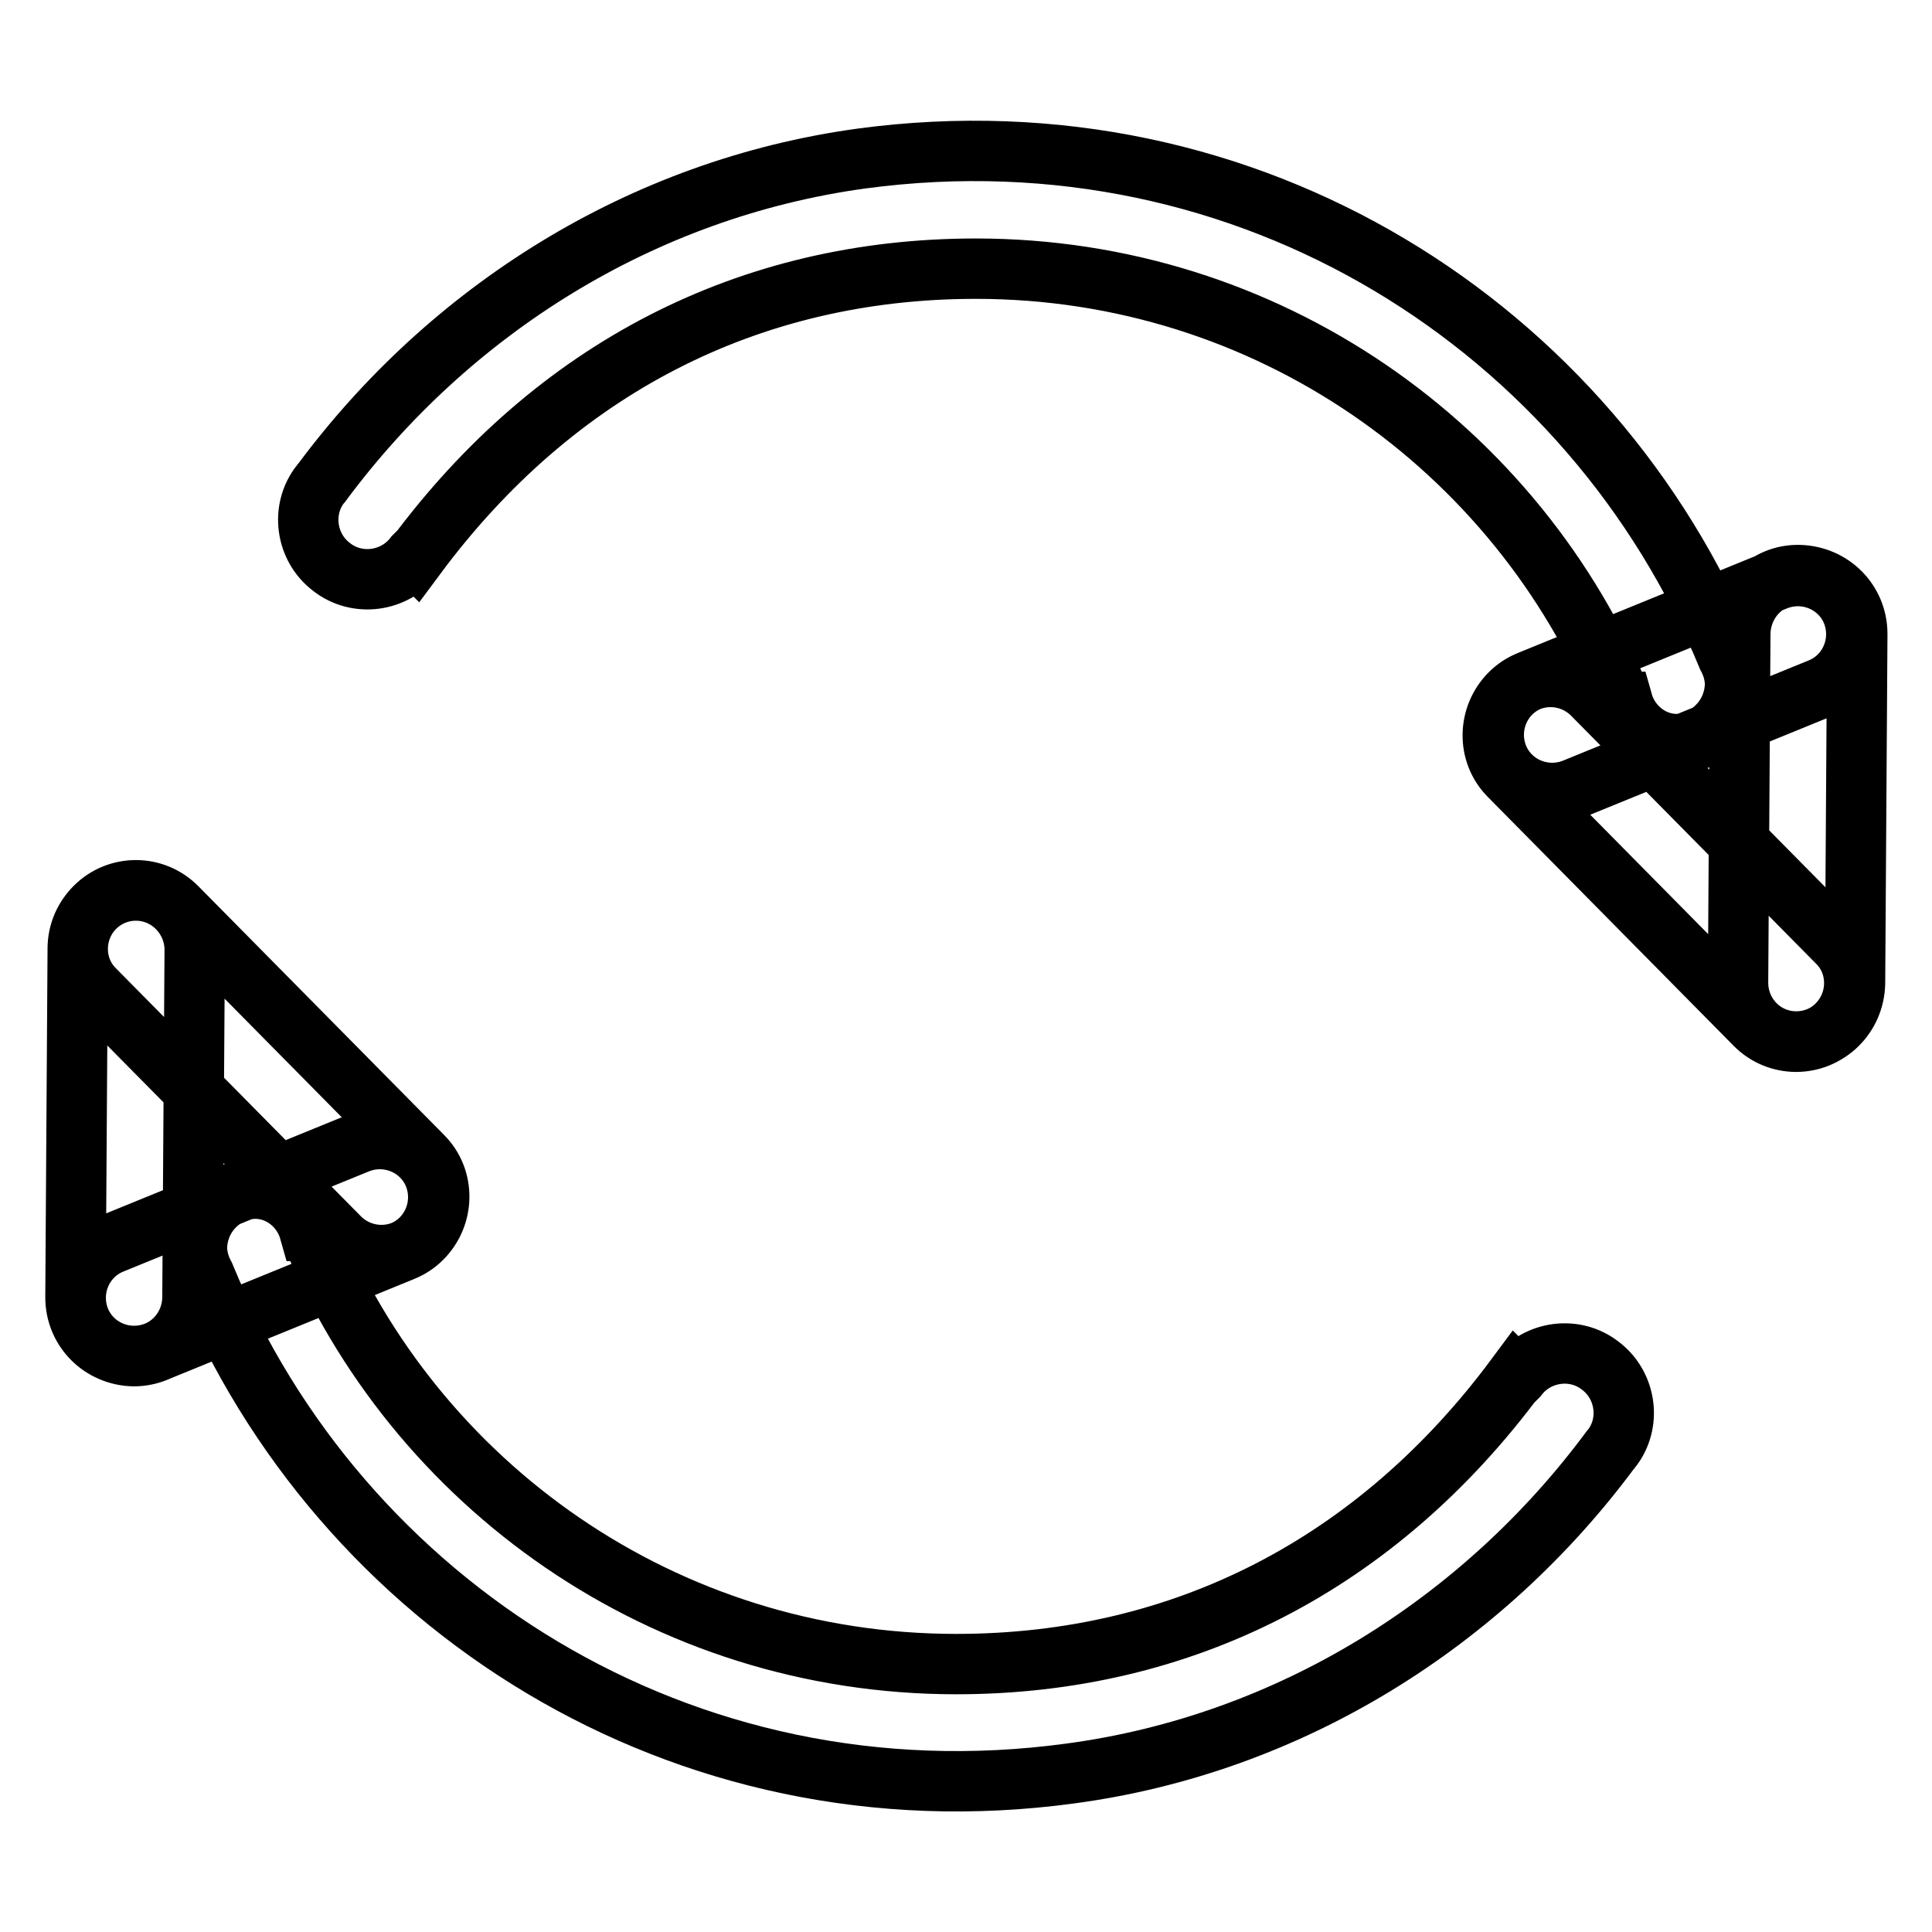 <?xml version="1.0" encoding="utf-8"?>
<!-- Svg Vector Icons : http://www.onlinewebfonts.com/icon -->
<!DOCTYPE svg PUBLIC "-//W3C//DTD SVG 1.1//EN" "http://www.w3.org/Graphics/SVG/1.1/DTD/svg11.dtd">
<svg version="1.1" xmlns="http://www.w3.org/2000/svg" xmlns:xlink="http://www.w3.org/1999/xlink" x="0px" y="0px" viewBox="0 0 256 256" enable-background="new 0 0 256 256" xml:space="preserve">
<g> <path stroke-width="8" fill-opacity="0" stroke="#000000"  d="M238,138c4.3,0,7.7-3.4,7.8-7.7l0.3-46.3c0-4.3-3.4-7.7-7.7-7.8s-7.7,3.4-7.8,7.7l-0.3,46.3 C230.3,134.5,233.7,138,238,138L238,138z M245.4,81.1c-1.6-3.9-6.1-5.8-10.1-4.2l-32.6,13.3c-3.9,1.6-5.8,6.1-4.2,10.1 c1.6,3.9,6.1,5.8,10.1,4.2l32.6-13.3C245.1,89.6,247,85.1,245.4,81.1z M243.4,135.8c3-3,3.1-7.9,0.1-10.9L211,92 c-3-3-7.9-3.1-10.9-0.1c-3,3-3.1,7.9-0.1,10.9l32.5,32.9C235.5,138.8,240.4,138.8,243.4,135.8L243.4,135.8z M229.9,90.7 c0-1.3-0.4-2.6-1-3.7c-17.9-43.5-63.2-72.9-114.7-66C84.9,25,59.5,41.2,42.6,64l-0.1,0.1c-2.7,3.4-2,8.4,1.4,11 c3.4,2.7,8.4,2,11-1.4c0,0,0.1-0.1,0.1-0.1l0.1,0.1c18.4-24.8,44.1-38.1,74.2-38.1c38.7,0,71.8,23.7,85.6,57.4c0,0,0.1,0,0.1,0 c0.9,3.2,3.8,5.6,7.2,5.6C226.4,98.4,229.8,95,229.9,90.7z M18,118c-4.2,0-7.7,3.4-7.7,7.7L10,171.9c0,4.3,3.4,7.7,7.7,7.8 c4.3,0,7.7-3.4,7.8-7.7l0.3-46.3C25.7,121.5,22.3,118,18,118L18,118z M10.6,174.9c1.6,3.9,6.1,5.8,10.1,4.2l32.6-13.3 c3.9-1.6,5.8-6.1,4.2-10.1c-1.6-3.9-6.1-5.8-10.1-4.2l-32.6,13.3C10.9,166.4,9,170.9,10.6,174.9z M12.6,120.2 c-3,3-3.1,7.9-0.1,10.9L45,164c3,3,7.9,3.1,10.9,0.1c3-3,3.1-7.9,0.1-10.9l-32.5-32.9C20.5,117.2,15.6,117.2,12.6,120.2z  M26.1,165.3c0,1.3,0.4,2.6,1,3.7c17.9,43.5,63.2,73,114.7,66c29.2-3.9,54.7-20.1,71.6-42.9l0.1-0.1c2.7-3.4,2-8.4-1.4-11 c-3.4-2.7-8.4-2-11,1.4c0,0-0.1,0.1-0.1,0.1l-0.1-0.1c-18.4,24.8-44.1,38.1-74.2,38.1c-38.7,0-71.8-23.7-85.6-57.4c0,0-0.1,0-0.1,0 c-0.9-3.2-3.8-5.6-7.2-5.6C29.6,157.6,26.2,161,26.1,165.3z"/></g>
</svg>